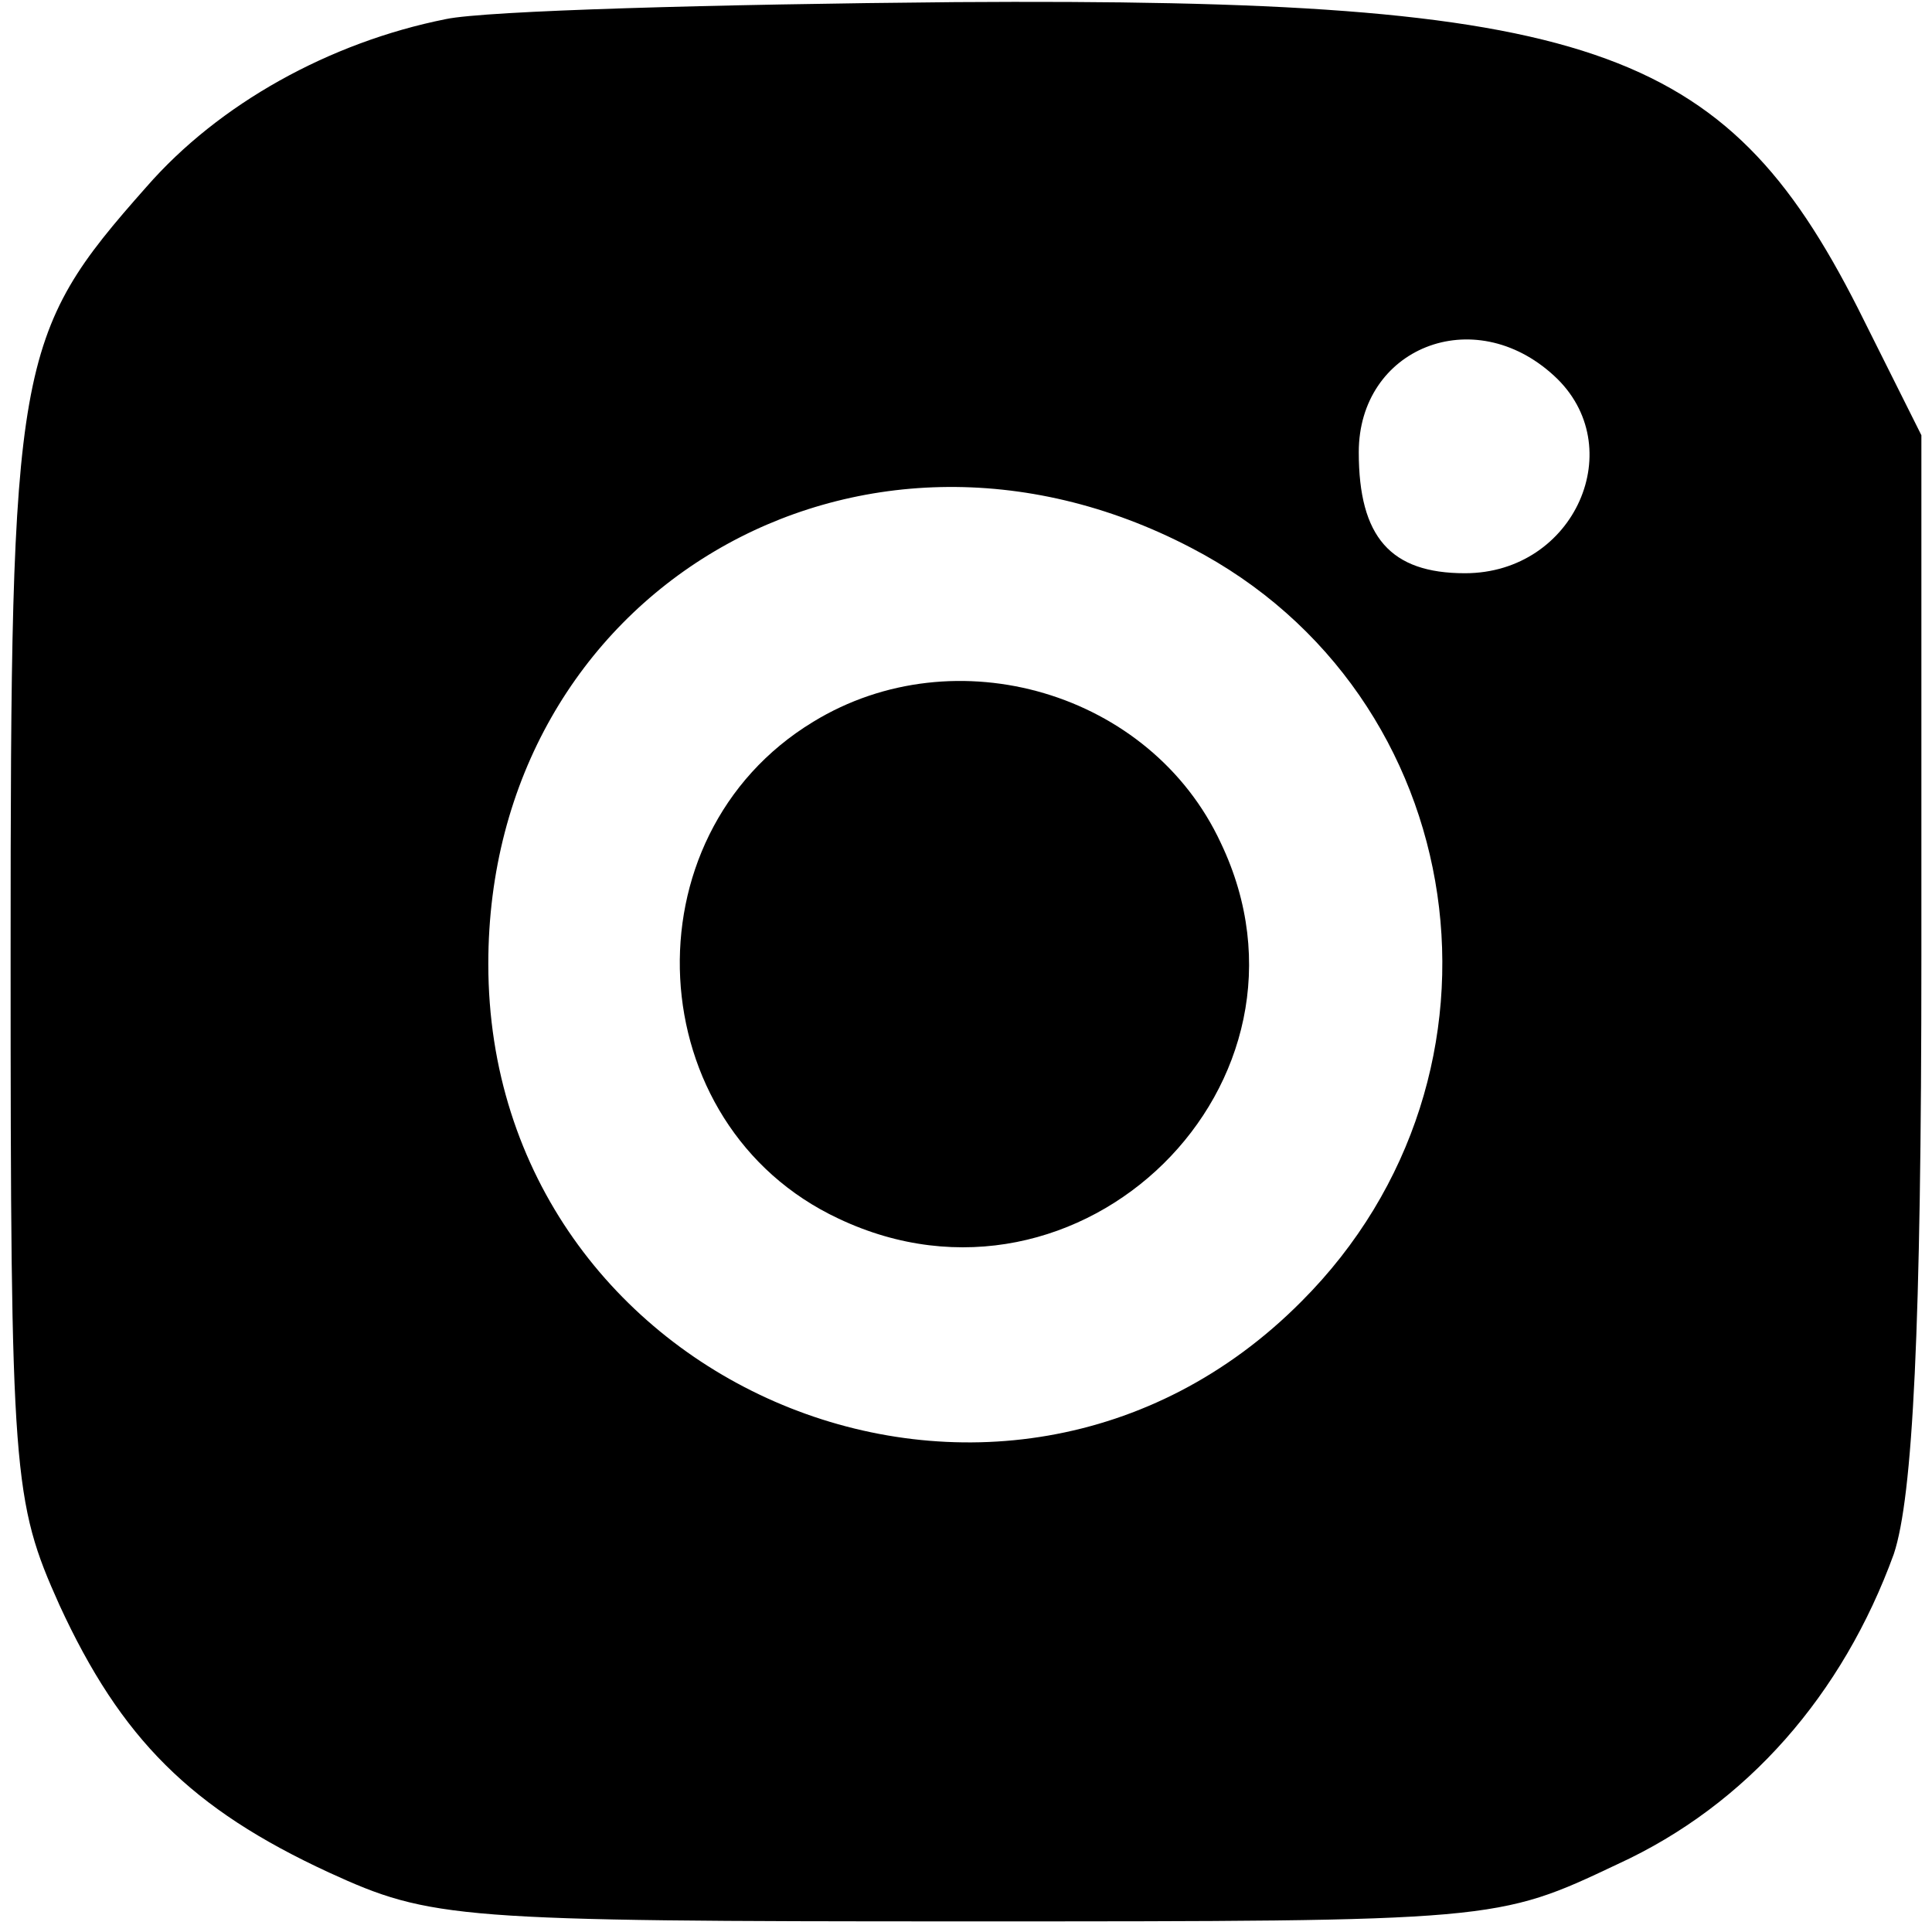 <?xml version="1.0" standalone="no"?>
<!DOCTYPE svg PUBLIC "-//W3C//DTD SVG 20010904//EN"
 "http://www.w3.org/TR/2001/REC-SVG-20010904/DTD/svg10.dtd">
<svg version="1.0" xmlns="http://www.w3.org/2000/svg"
 width="91pt" height="91pt" viewBox="0 0 91 91"
 preserveAspectRatio="xMidYMid meet">

<g transform="translate(0,91) scale(0.1,-0.1)"
fill="#000000" stroke="none">
<path d="M210 901 c-55 -11 -107 -40 -141 -79 -62 -70 -64 -82 -64 -362 0
-245 1 -257 23 -306 29 -63 62 -96 127 -126 48 -22 60 -23 300 -23 250 0 250
0 307 27 61 28 106 80 130 146 9 27 13 106 13 282 l0 245 -30 60 c-63 124
-126 146 -425 144 -113 -1 -221 -4 -240 -8z m522 -168 c36 -33 10 -93 -42 -93
-35 0 -50 17 -50 57 0 49 54 71 92 36z m-171 -81 c133 -69 159 -248 52 -355
-141 -142 -383 -41 -383 159 0 175 174 278 331 196z"/>
<path d="M383 570 c-89 -54 -82 -190 12 -234 114 -54 234 64 180 177 -33 71
-125 98 -192 57z"/>
</g>
</svg>
